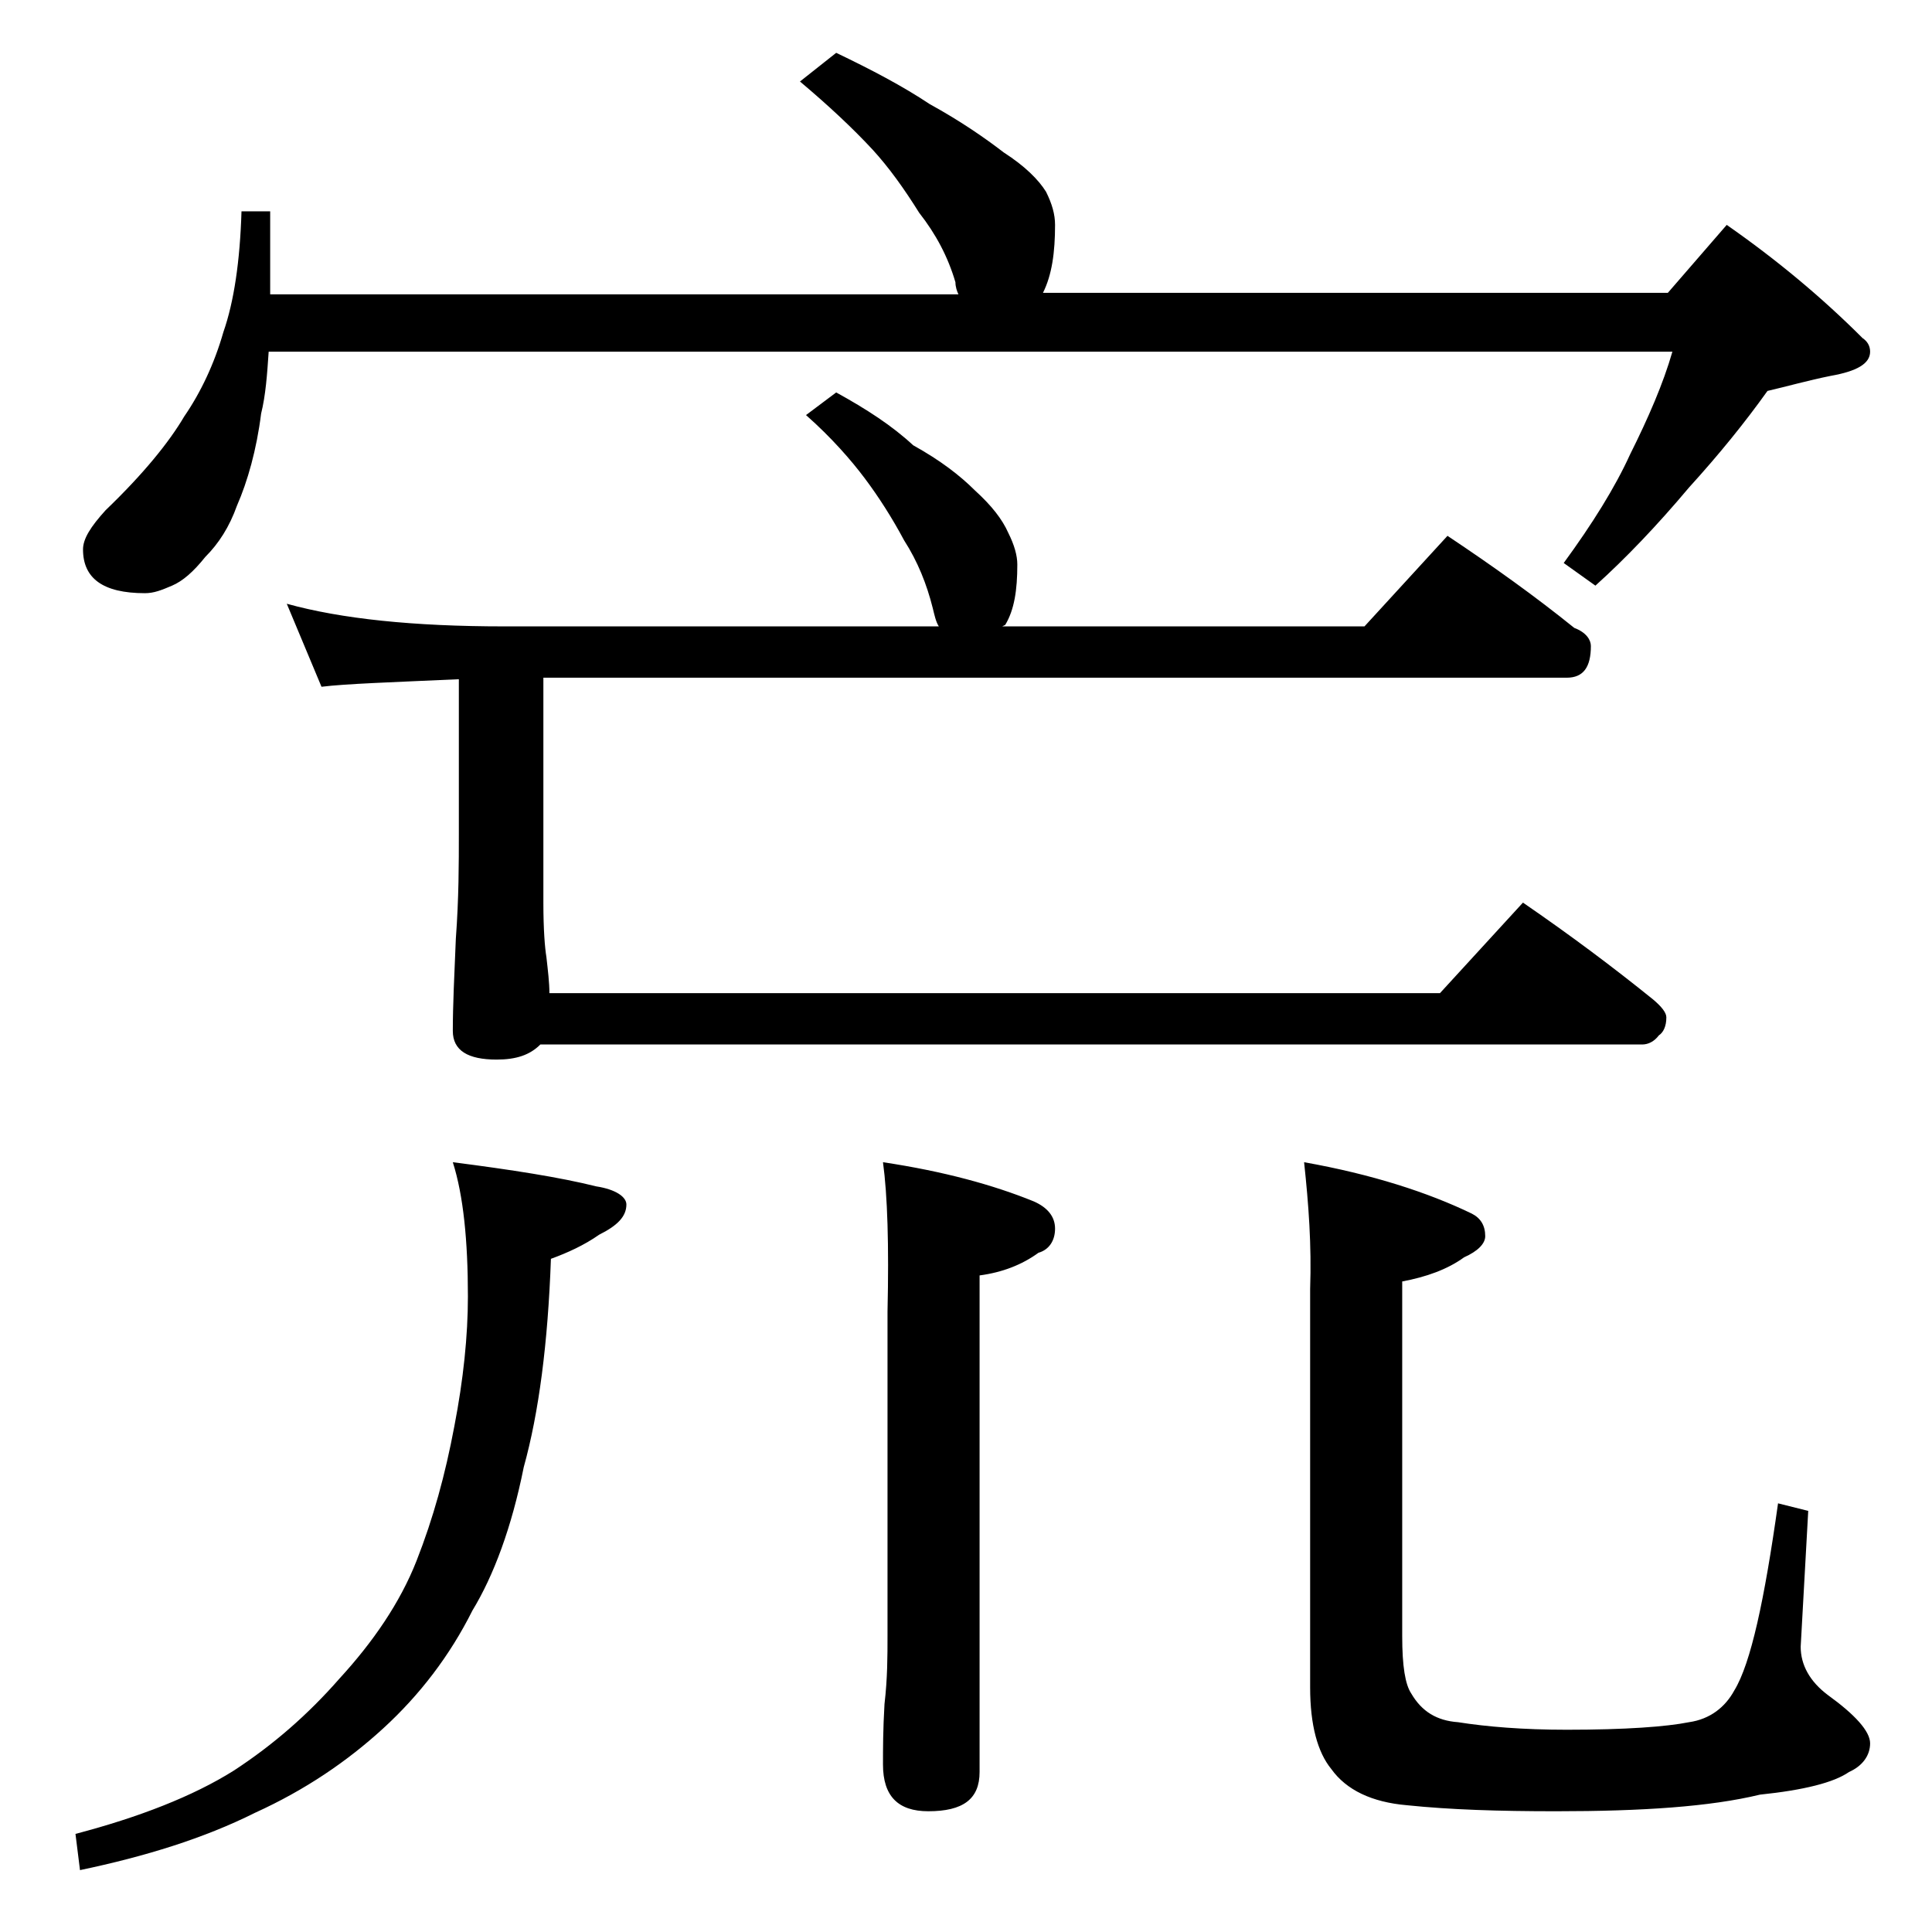 <?xml version="1.0" encoding="utf-8"?>
<!-- Generator: Adobe Illustrator 18.0.0, SVG Export Plug-In . SVG Version: 6.00 Build 0)  -->
<!DOCTYPE svg PUBLIC "-//W3C//DTD SVG 1.1//EN" "http://www.w3.org/Graphics/SVG/1.1/DTD/svg11.dtd">
<svg version="1.1" id="Layer_1" xmlns="http://www.w3.org/2000/svg" xmlns:xlink="http://www.w3.org/1999/xlink" x="0px" y="0px"
	 viewBox="0 0 128 128" enable-background="new 0 0 128 128" xml:space="preserve">
<path d="M30,77c3.9,0.5,7.1,1,9.5,1.6c1.3,0.2,2,0.7,2,1.2c0,0.8-0.6,1.4-1.8,2c-1,0.7-2.1,1.2-3.2,1.6c-0.2,5.6-0.8,10.2-1.8,13.8
	c-0.8,4-2,7.2-3.4,9.5c-1.5,3-3.5,5.6-5.9,7.8c-2.4,2.2-5.2,4.1-8.5,5.6c-3.4,1.7-7.3,2.9-11.6,3.8L5,121.5
	c4.2-1.1,7.8-2.5,10.5-4.2c2.6-1.7,4.9-3.7,7-6.1c2.2-2.4,4-5,5.1-7.8c1.1-2.8,1.9-5.7,2.5-8.9c0.6-3.1,0.9-6,0.9-8.6
	C31,82.2,30.7,79.2,30,77z M55.4,3.5c2.3,1.1,4.4,2.2,6.2,3.4c2,1.1,3.6,2.2,4.9,3.2c1.4,0.9,2.3,1.8,2.8,2.6
	c0.4,0.8,0.6,1.5,0.6,2.2c0,1.8-0.2,3.3-0.8,4.5h41.4l3.9-4.5c3.3,2.3,6.3,4.8,9,7.5c0.3,0.2,0.5,0.5,0.5,0.9c0,0.8-0.9,1.3-2.6,1.6
	c-1.5,0.3-2.9,0.7-4.2,1c-1.5,2.1-3.2,4.2-5.2,6.4c-2.1,2.5-4.2,4.7-6.2,6.5l-2.1-1.5c1.9-2.6,3.4-5,4.4-7.2
	c1.2-2.4,2.2-4.7,2.8-6.8H17.8c-0.1,1.5-0.2,2.9-0.5,4.1c-0.3,2.4-0.9,4.5-1.6,6.1c-0.5,1.4-1.2,2.5-2.1,3.4c-0.8,1-1.5,1.6-2.2,1.9
	c-0.7,0.3-1.2,0.5-1.8,0.5c-2.8,0-4.1-1-4.1-2.9c0-0.7,0.5-1.5,1.5-2.6c2.5-2.4,4.2-4.5,5.2-6.2c1.1-1.6,2-3.5,2.6-5.6
	c0.7-2,1.1-4.7,1.2-8h1.9v5.5h45.6c-0.1-0.2-0.2-0.5-0.2-0.8c-0.5-1.7-1.3-3.2-2.4-4.6c-1-1.6-2-3-3.1-4.2C56.5,8.5,54.9,7,53,5.4
	L55.4,3.5z M55.4,26c2,1.1,3.7,2.2,5.1,3.5c1.8,1,3.1,2,4.1,3c1.1,1,1.8,1.9,2.2,2.8c0.4,0.8,0.6,1.5,0.6,2.1c0,1.7-0.2,3-0.8,4
	l-0.2,0.1h24l5.5-6c3,2,5.8,4,8.4,6.1c0.8,0.3,1.1,0.8,1.1,1.2c0,1.4-0.5,2.1-1.6,2.1H36v14.9c0,1.8,0.1,3,0.2,3.6
	c0.1,0.9,0.2,1.7,0.2,2.4h59l5.5-6c3.2,2.2,6,4.3,8.6,6.4c0.6,0.5,0.9,0.9,0.9,1.2c0,0.6-0.2,1-0.5,1.2c-0.3,0.4-0.7,0.6-1.1,0.6
	H35.8c-0.7,0.7-1.6,1-2.9,1c-1.9,0-2.9-0.6-2.9-1.9c0-1.7,0.1-3.7,0.2-6.1c0.2-2.7,0.2-5,0.2-7V45c-4.4,0.2-7.5,0.3-9.1,0.5L19,40
	c3.6,1,8.4,1.5,14.4,1.5h28.8c-0.2-0.3-0.3-0.8-0.4-1.2c-0.4-1.6-1-3.1-1.9-4.5c-0.8-1.5-1.7-2.9-2.6-4.1c-0.9-1.2-2.2-2.7-3.9-4.2
	L55.4,26z M58.5,77c4,0.6,7.3,1.5,10,2.6c0.9,0.4,1.4,1,1.4,1.8c0,0.8-0.4,1.4-1.1,1.6c-1.1,0.8-2.4,1.3-3.9,1.5v32.9
	c0,1.8-1.1,2.6-3.4,2.6c-2,0-3-1-3-3.1c0-1,0-2.3,0.1-4c0.2-1.7,0.2-3.2,0.2-4.5V86.9C58.9,82.5,58.8,79.2,58.5,77z M86.4,77
	c4.5,0.8,8.2,2,11.1,3.4c0.6,0.3,0.9,0.8,0.9,1.5c0,0.5-0.5,1-1.4,1.4c-1.1,0.8-2.5,1.3-4.1,1.6v23.5c0,2,0.2,3.2,0.6,3.8
	c0.7,1.2,1.7,1.8,3.1,1.9c1.9,0.3,4.3,0.5,7.2,0.5c3.9,0,6.6-0.2,8.1-0.5c1.4-0.2,2.4-1,3-2.1c1.1-1.8,2-6,2.9-12.4l2,0.5l-0.5,9
	c0,1.2,0.6,2.3,1.8,3.2c1.8,1.3,2.8,2.4,2.8,3.2c0,0.8-0.5,1.5-1.4,1.9c-1,0.7-3,1.2-5.9,1.5c-3.3,0.8-7.8,1.1-13.5,1.1
	c-3.8,0-7-0.1-9.9-0.4c-2.3-0.2-4-1-5-2.4c-0.9-1.1-1.4-2.9-1.4-5.4V85.4C86.9,82.5,86.7,79.8,86.4,77z"/>
</svg>

